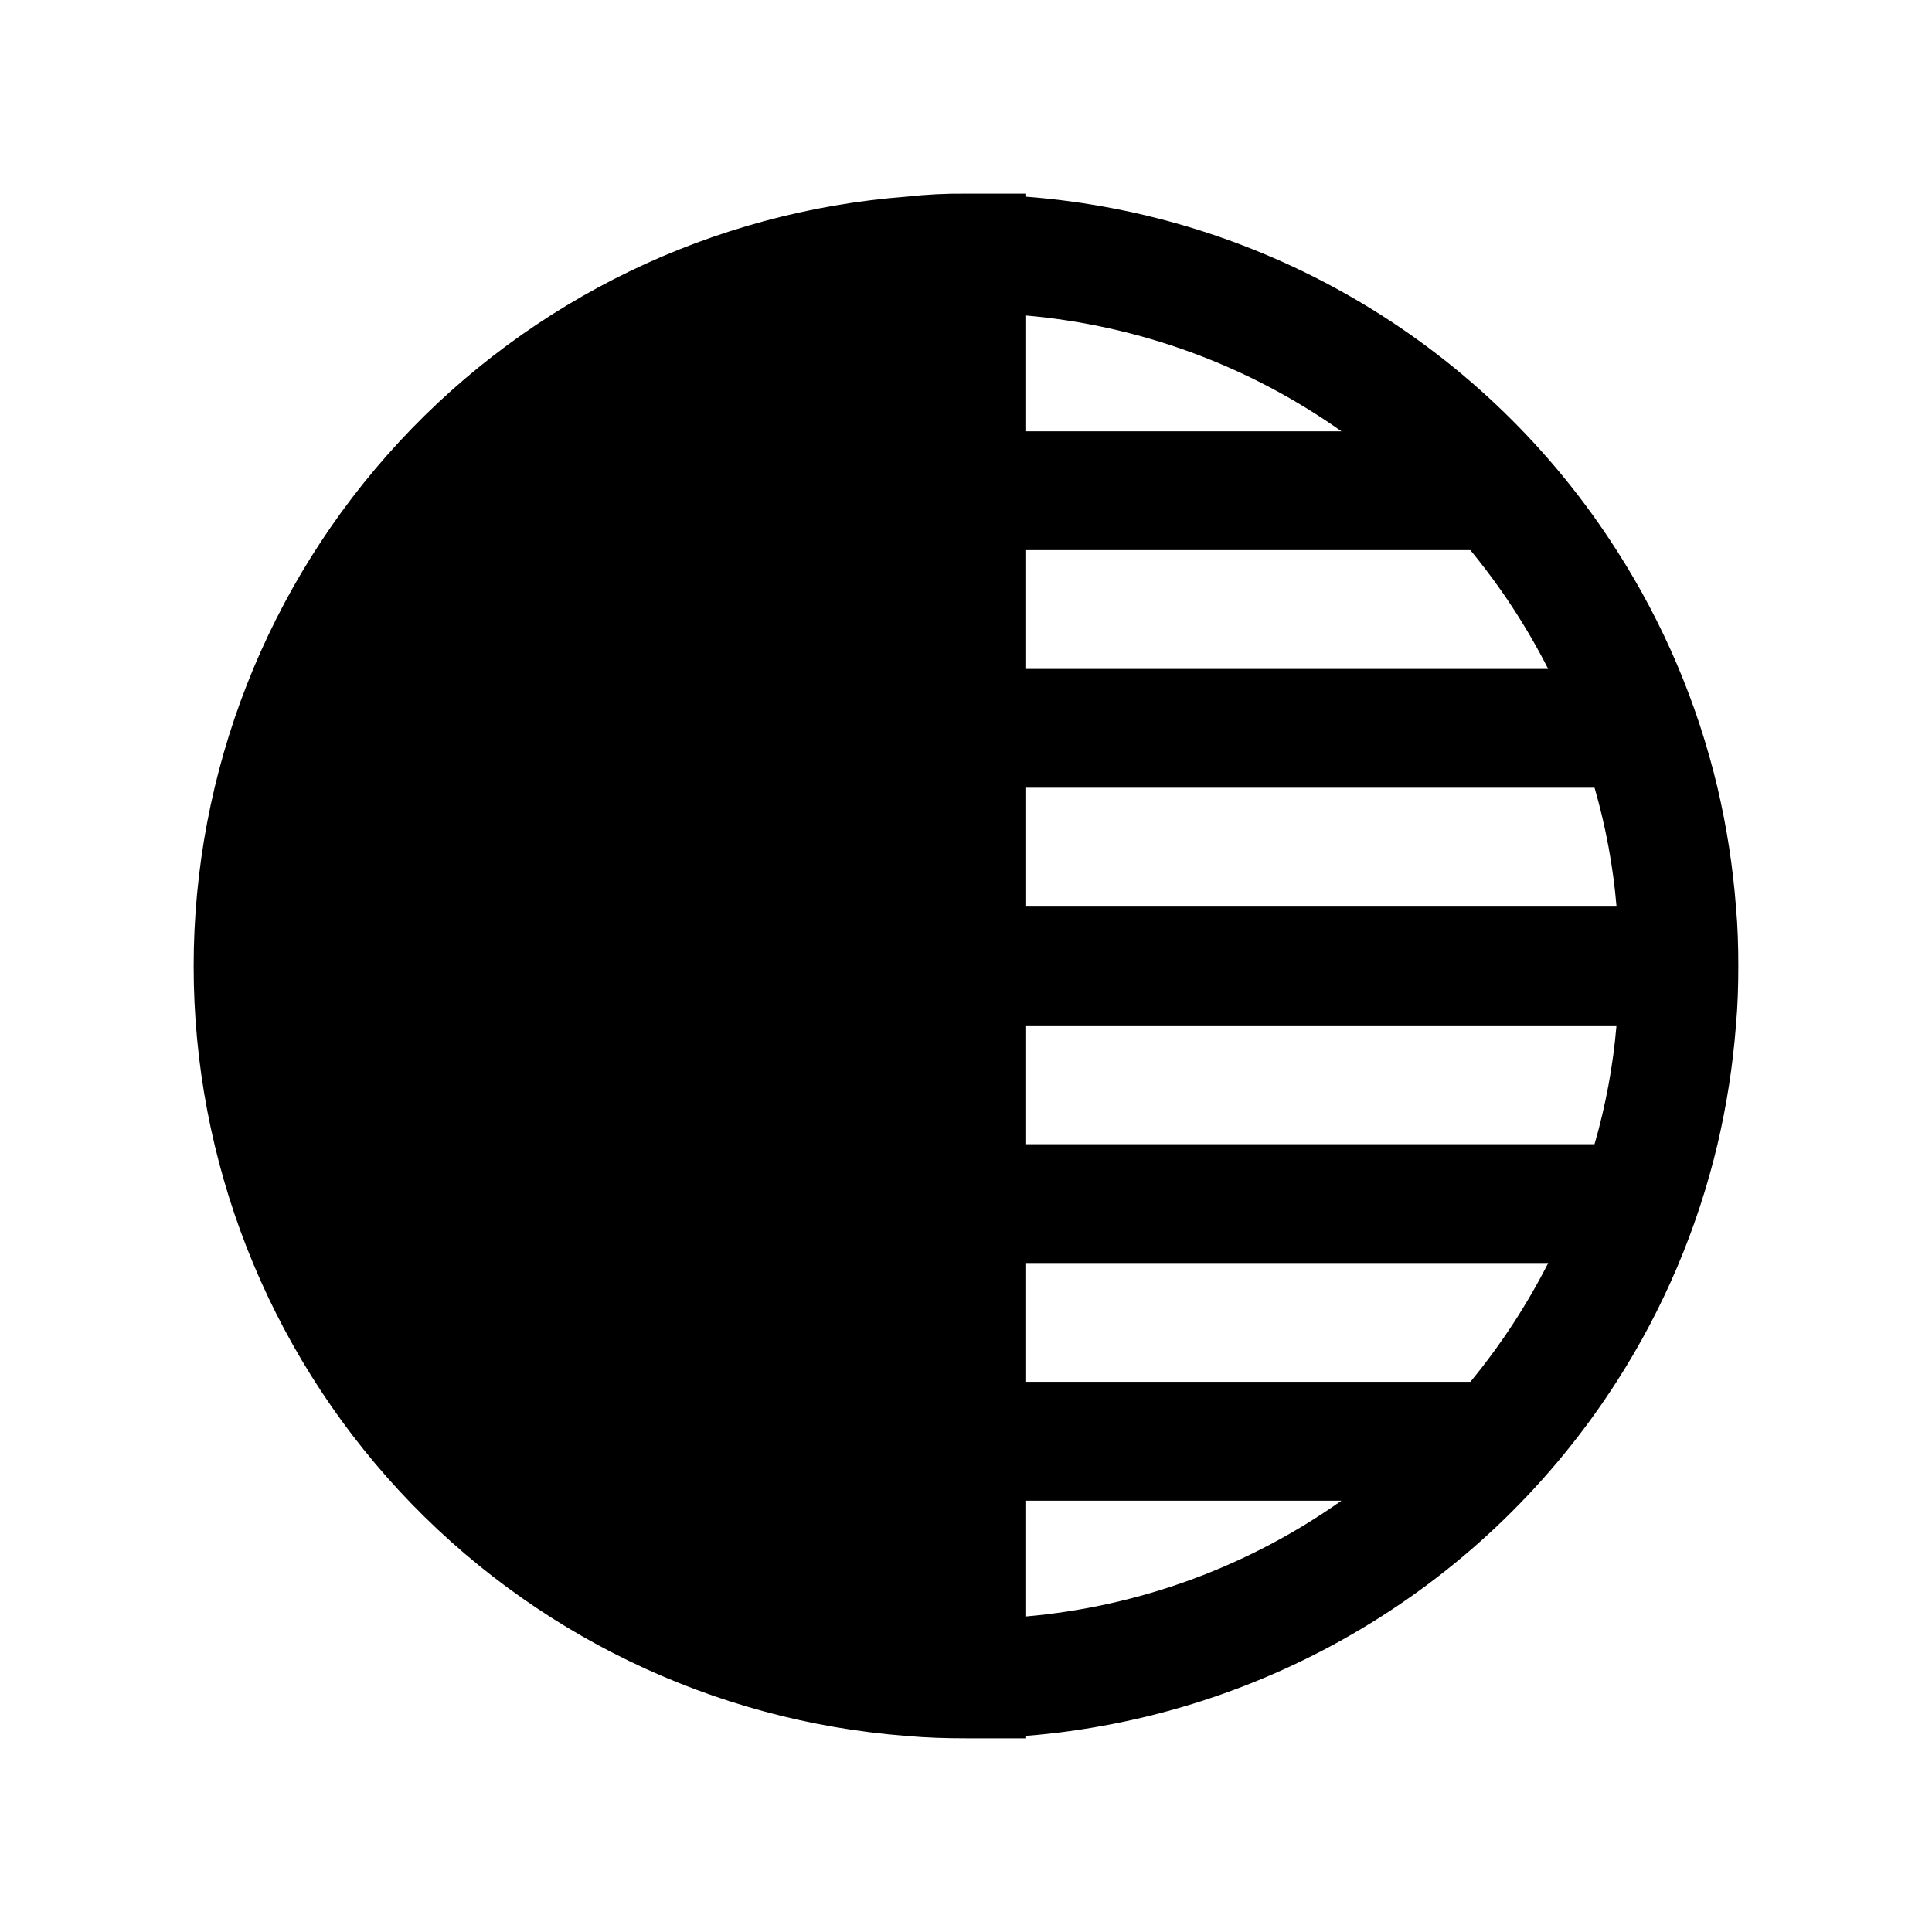<?xml version="1.0" encoding="UTF-8"?>
<!-- Uploaded to: SVG Repo, www.svgrepo.com, Generator: SVG Repo Mixer Tools -->
<svg fill="#000000" width="800px" height="800px" version="1.1" viewBox="144 144 512 512" xmlns="http://www.w3.org/2000/svg">
 <path d="m599.16 447.23c2.43-10.355 4.062-20.883 4.883-31.488 0.473-5.195 0.629-10.391 0.629-15.742s-0.156-10.547-0.629-15.742v-0.004c-0.82-10.605-2.453-21.133-4.883-31.488-5.297-22.355-14.344-43.648-26.766-62.977-17.051-26.695-40.086-49.059-67.273-65.32-27.188-16.258-57.789-25.965-89.379-28.355v-0.789h-15.742c-5.262-0.055-10.52 0.207-15.746 0.789-51.395 3.938-99.41 27.137-134.44 64.953-35.031 37.816-54.492 87.465-54.492 139.01s19.461 101.19 54.492 139.01c35.027 37.816 83.043 61.016 134.44 64.957 5.195 0.473 10.391 0.629 15.742 0.629h15.742v-0.629h0.004c31.578-2.516 62.145-12.293 89.32-28.57 27.172-16.273 50.219-38.613 67.332-65.266 12.422-19.328 21.469-40.621 26.766-62.977zm-32.59 0h-150.83v-31.488h156.65c-0.902 10.66-2.856 21.207-5.824 31.488zm5.824-62.977h-156.65v-31.488h150.83c2.969 10.281 4.922 20.828 5.824 31.488zm-18.105-62.977h-138.55v-31.488h117.92c8.008 9.711 14.922 20.27 20.625 31.488zm-138.55-62.977v-30.699c30.148 2.617 59.059 13.211 83.758 30.699zm0 314.09v-30.699h83.758c-24.699 17.488-53.609 28.086-83.758 30.699zm117.92-62.188h-117.92v-31.488h138.55c-5.703 11.219-12.617 21.777-20.625 31.488z"/>
</svg>